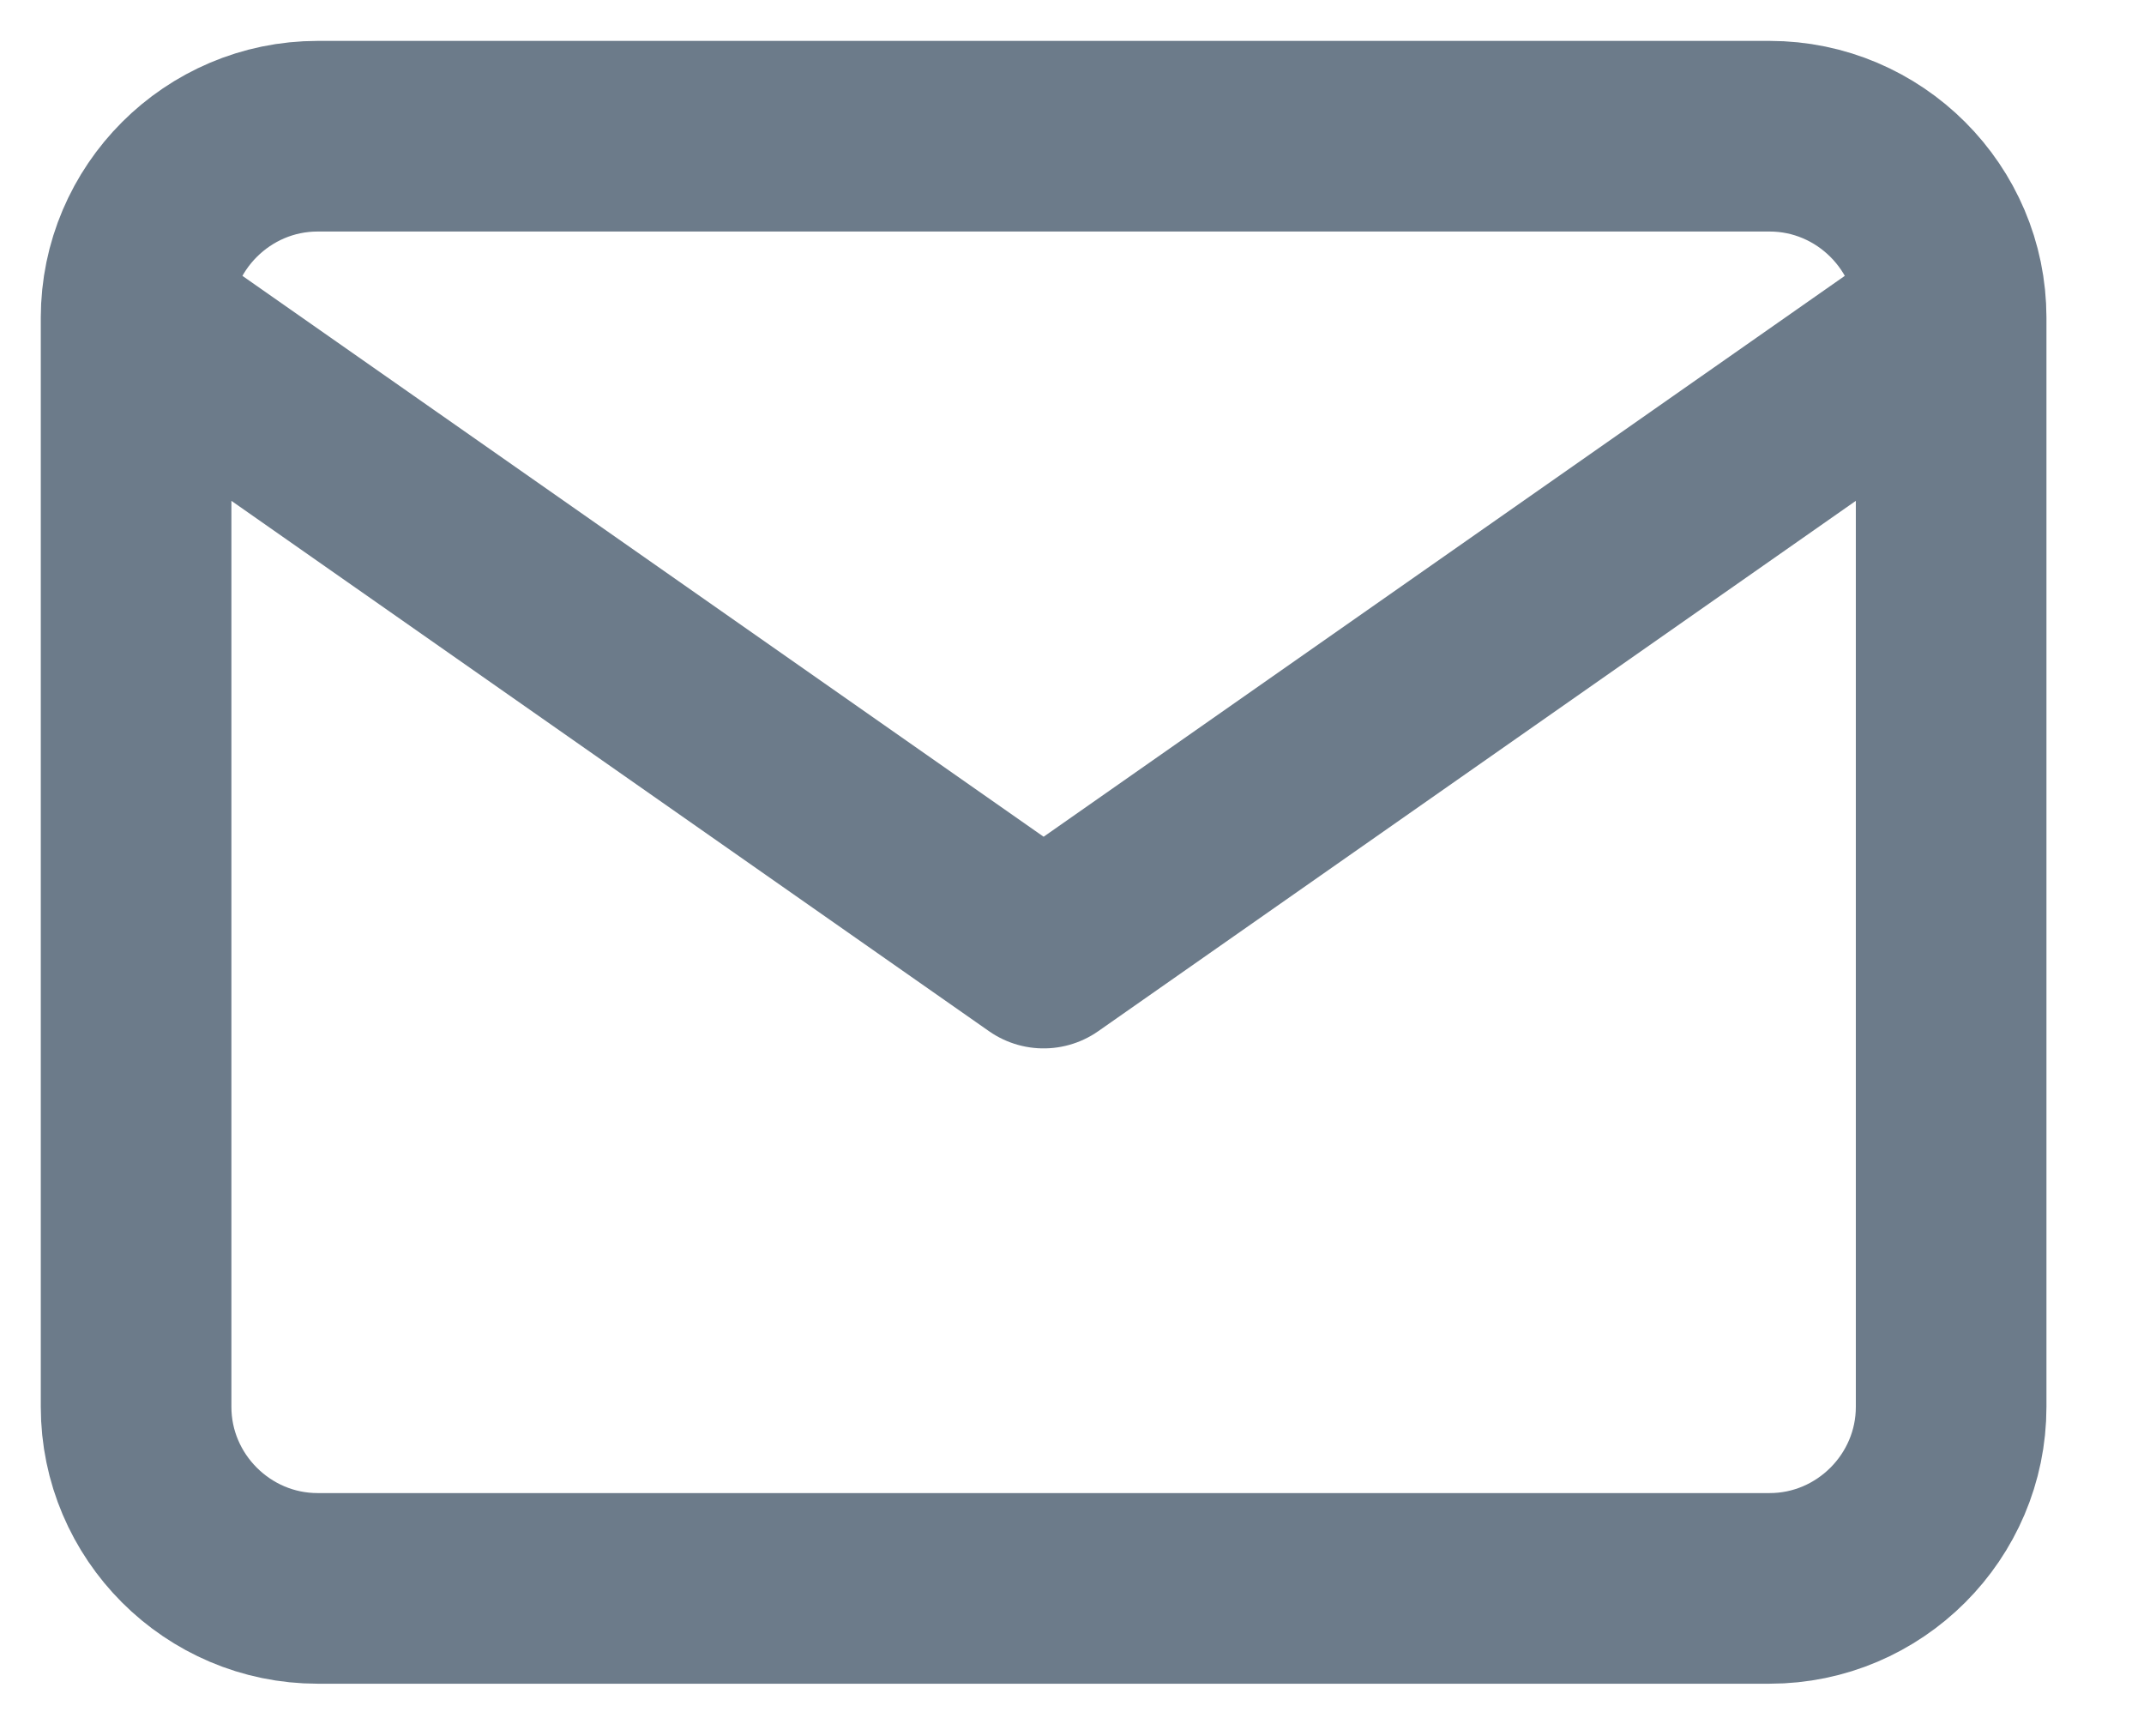 <svg width="21" height="17" viewBox="0 0 21 17" fill="none" xmlns="http://www.w3.org/2000/svg">
  <path d="M19.111 3.112C19.111 2.134 18.311 1.334 17.333 1.334H3.111C2.133 1.334 1.333 2.134 1.333 3.112M19.111 3.112V13.778C19.111 14.756 18.311 15.556 17.333 15.556H3.111C2.133 15.556 1.333 14.756 1.333 13.778V3.112M19.111 3.112L10.222 9.334L1.333 3.112" stroke="#6C7B8A" stroke-width="1.867" stroke-linecap="round" stroke-linejoin="round" />
</svg>